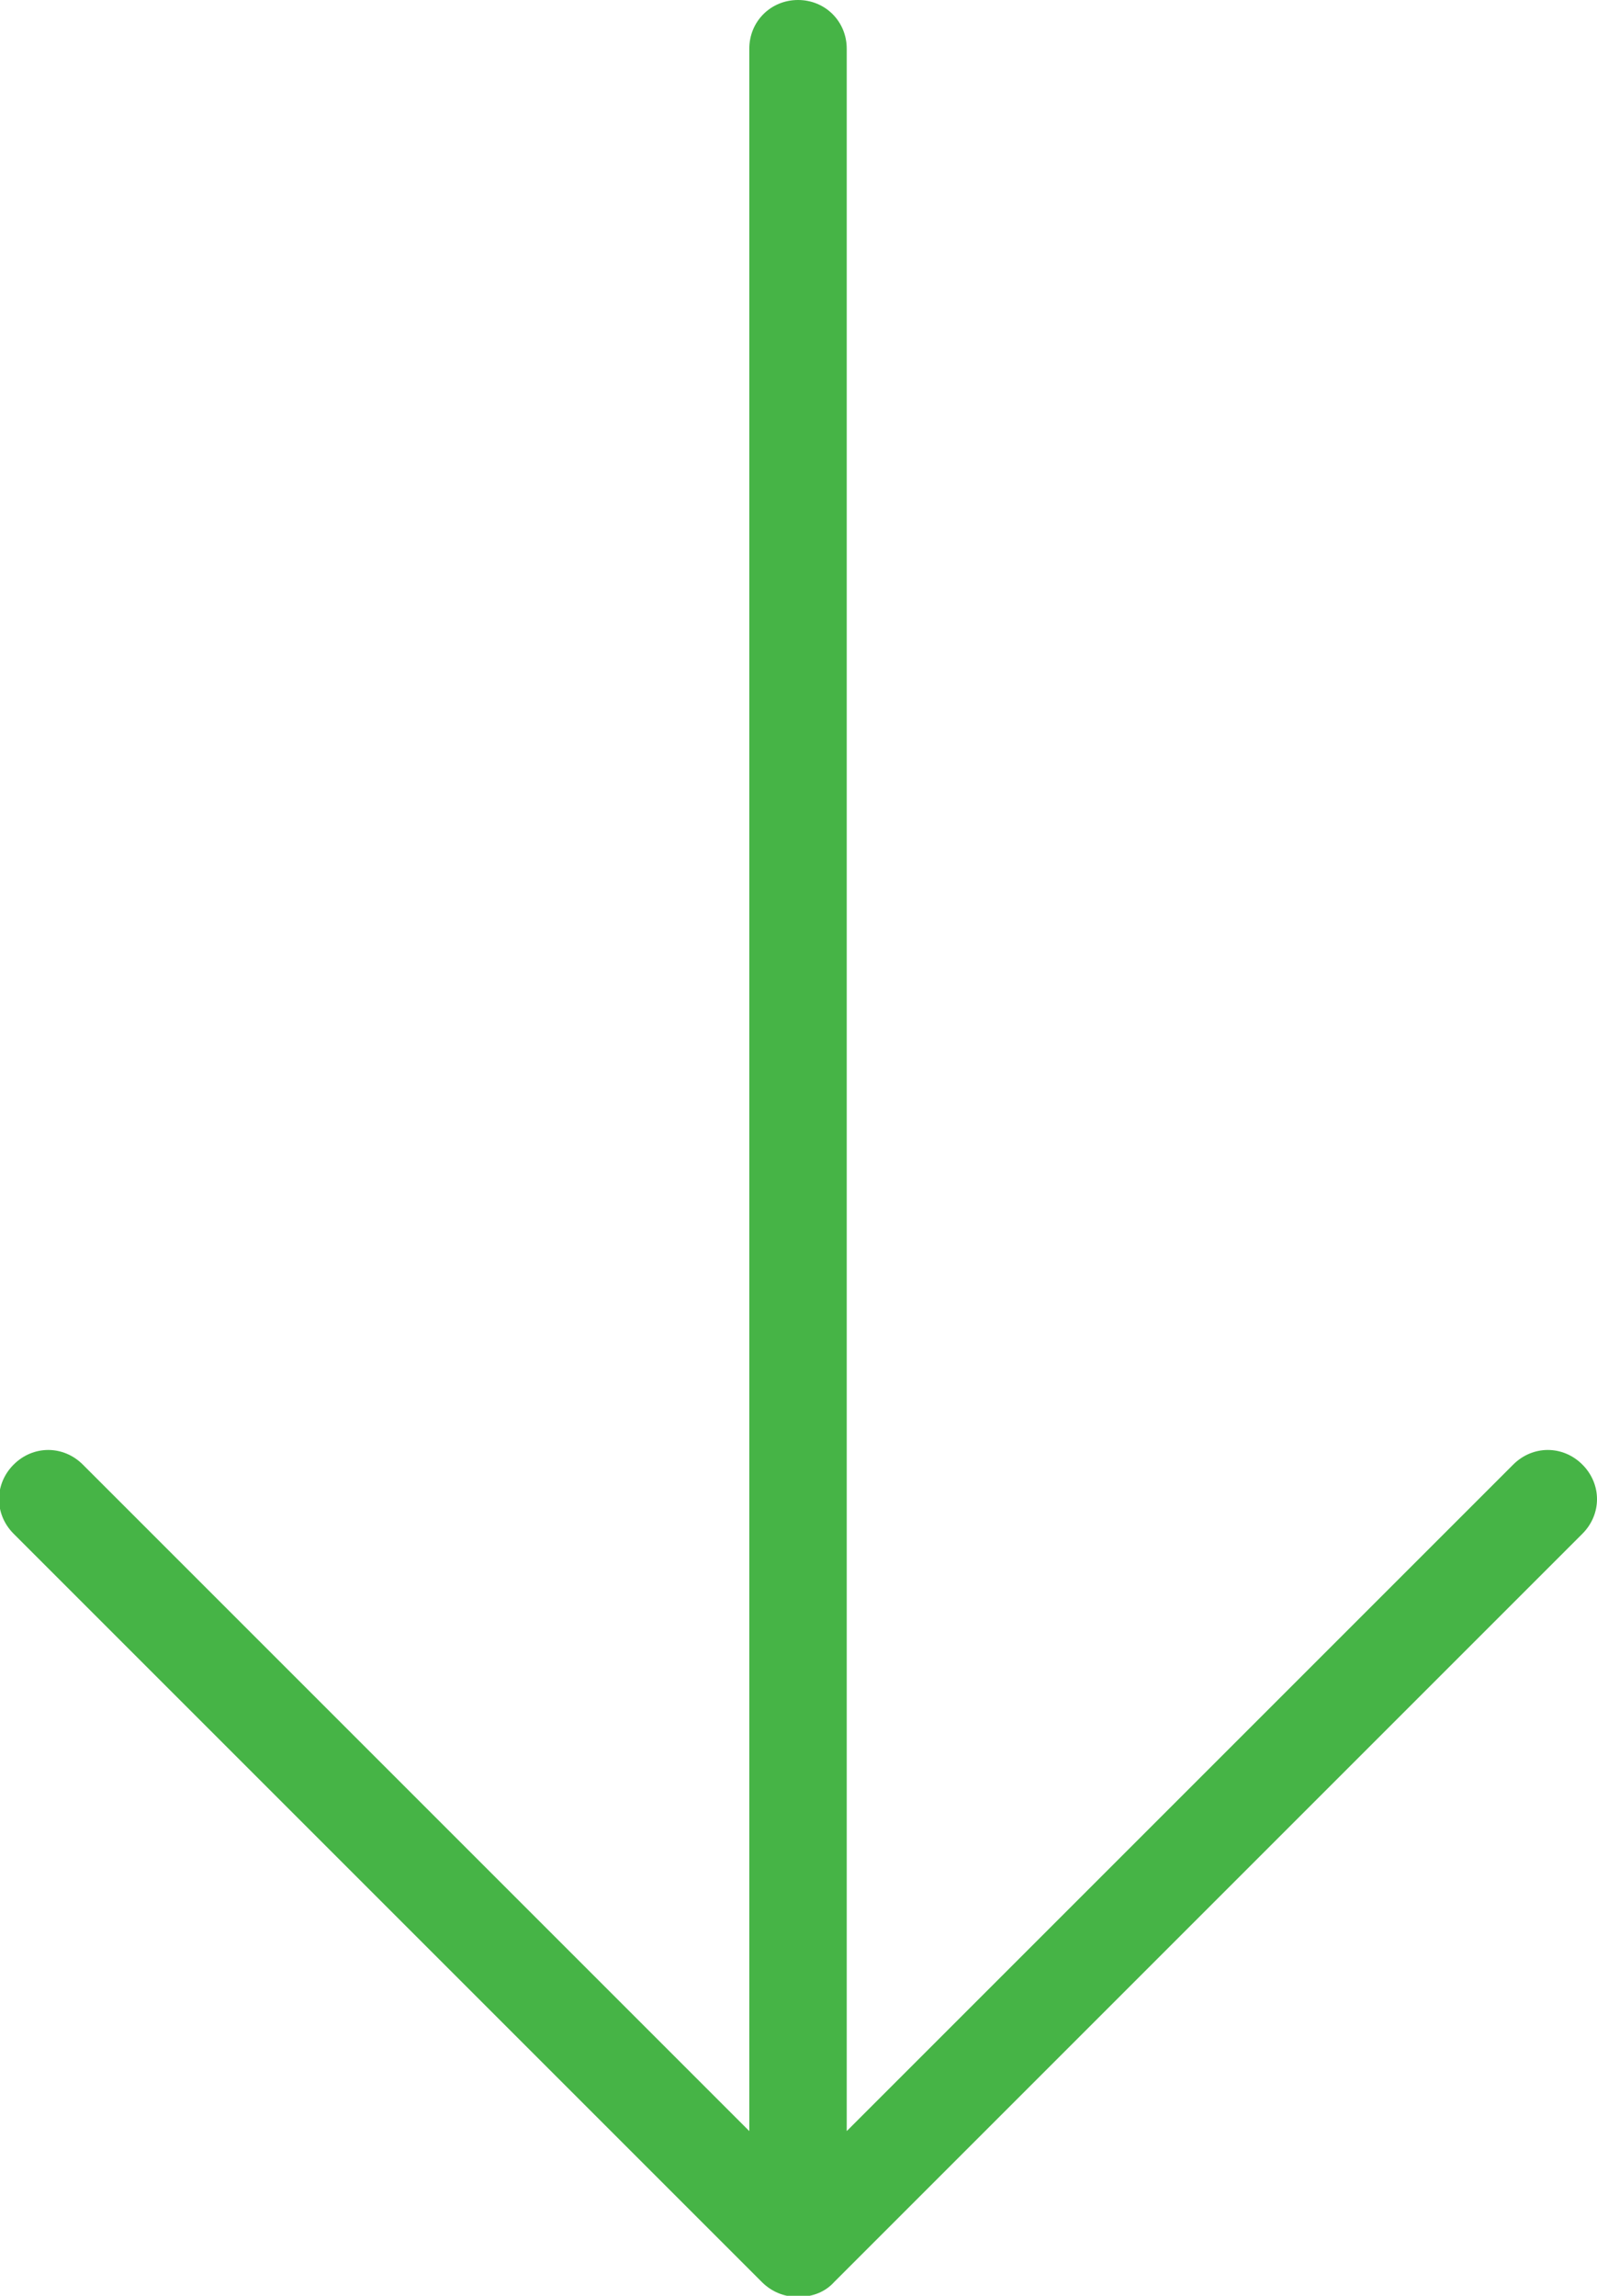 <?xml version="1.0" encoding="UTF-8"?> <svg xmlns="http://www.w3.org/2000/svg" id="Laag_2" data-name="Laag 2" viewBox="0 0 16.39 23.56"><defs><style> .cls-1 { fill: #46b446; } </style></defs><g id="Laag_1-2" data-name="Laag 1"><path class="cls-1" d="M16.24,15.03c-.2-.2-.51-.2-.71,0l-6.84,6.84V.5c0-.28-.22-.5-.5-.5s-.5.22-.5.5v21.37L.85,15.03c-.2-.2-.51-.2-.71,0s-.2.51,0,.71l7.68,7.68c.1.1.23.15.35.15,0,0,.01,0,.02,0,0,0,.01,0,.02,0,.13,0,.26-.05.35-.15l7.68-7.68c.2-.2.2-.51,0-.71Z"></path></g></svg> 